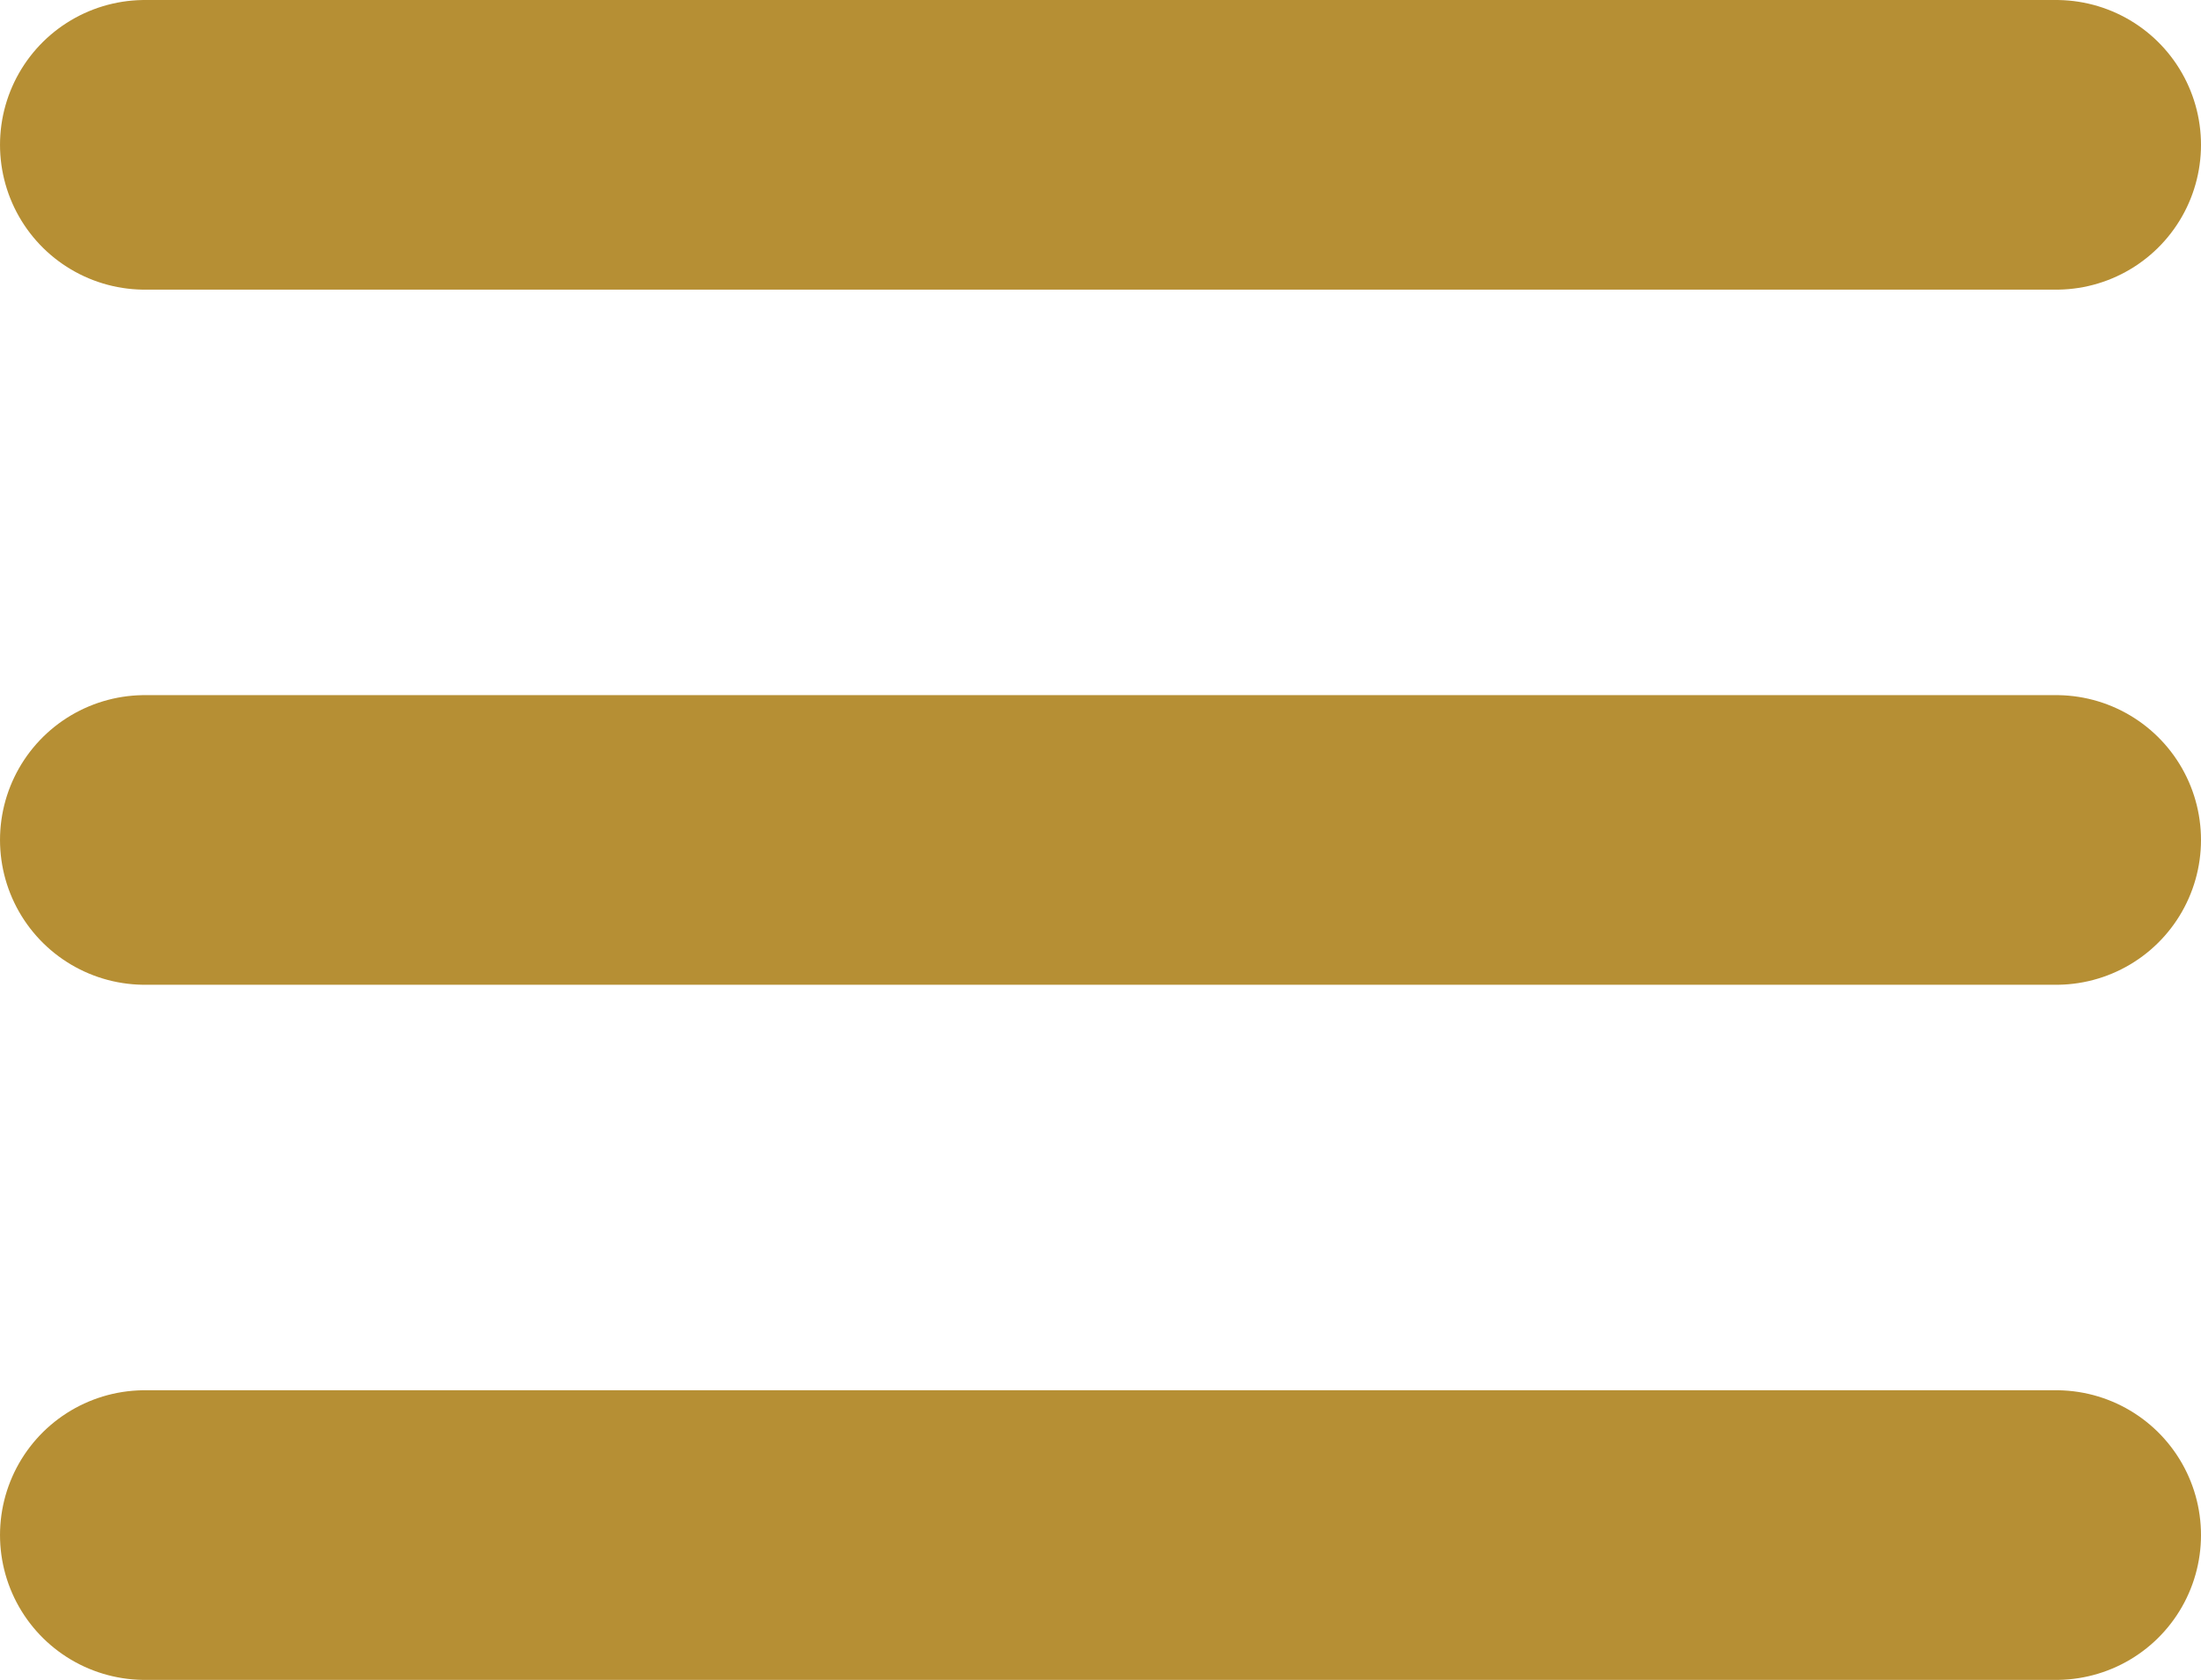 <?xml version="1.0" encoding="UTF-8"?>
<!DOCTYPE svg PUBLIC "-//W3C//DTD SVG 1.0//EN" "http://www.w3.org/TR/2001/REC-SVG-20010904/DTD/svg10.dtd">
<!-- Creator: CorelDRAW X8 -->
<svg xmlns="http://www.w3.org/2000/svg" xml:space="preserve" width="100%" height="100%" version="1.0" style="shape-rendering:geometricPrecision; text-rendering:geometricPrecision; image-rendering:optimizeQuality; fill-rule:evenodd; clip-rule:evenodd"
viewBox="0 0 134057 102306"
 xmlns:xlink="http://www.w3.org/1999/xlink">
 <defs>
  <style type="text/css">
   <![CDATA[
    .str0 {stroke:#B68F34;stroke-width:17639;stroke-linecap:round;stroke-linejoin:round}
    .fil0 {fill:none}
   ]]>
  </style>
 </defs>
 <g id="Слой_x0020_1">
  <g id="_2590049374048">
   <line class="fil0 str0" x1="8820" y1="8820" x2="125237" y2= "8820" />
   <line class="fil0 str0" x1="8820" y1="51153" x2="125237" y2= "51153" />
   <line class="fil0 str0" x1="8820" y1="93486" x2="125237" y2= "93486" />
  </g>
 </g>
</svg>

